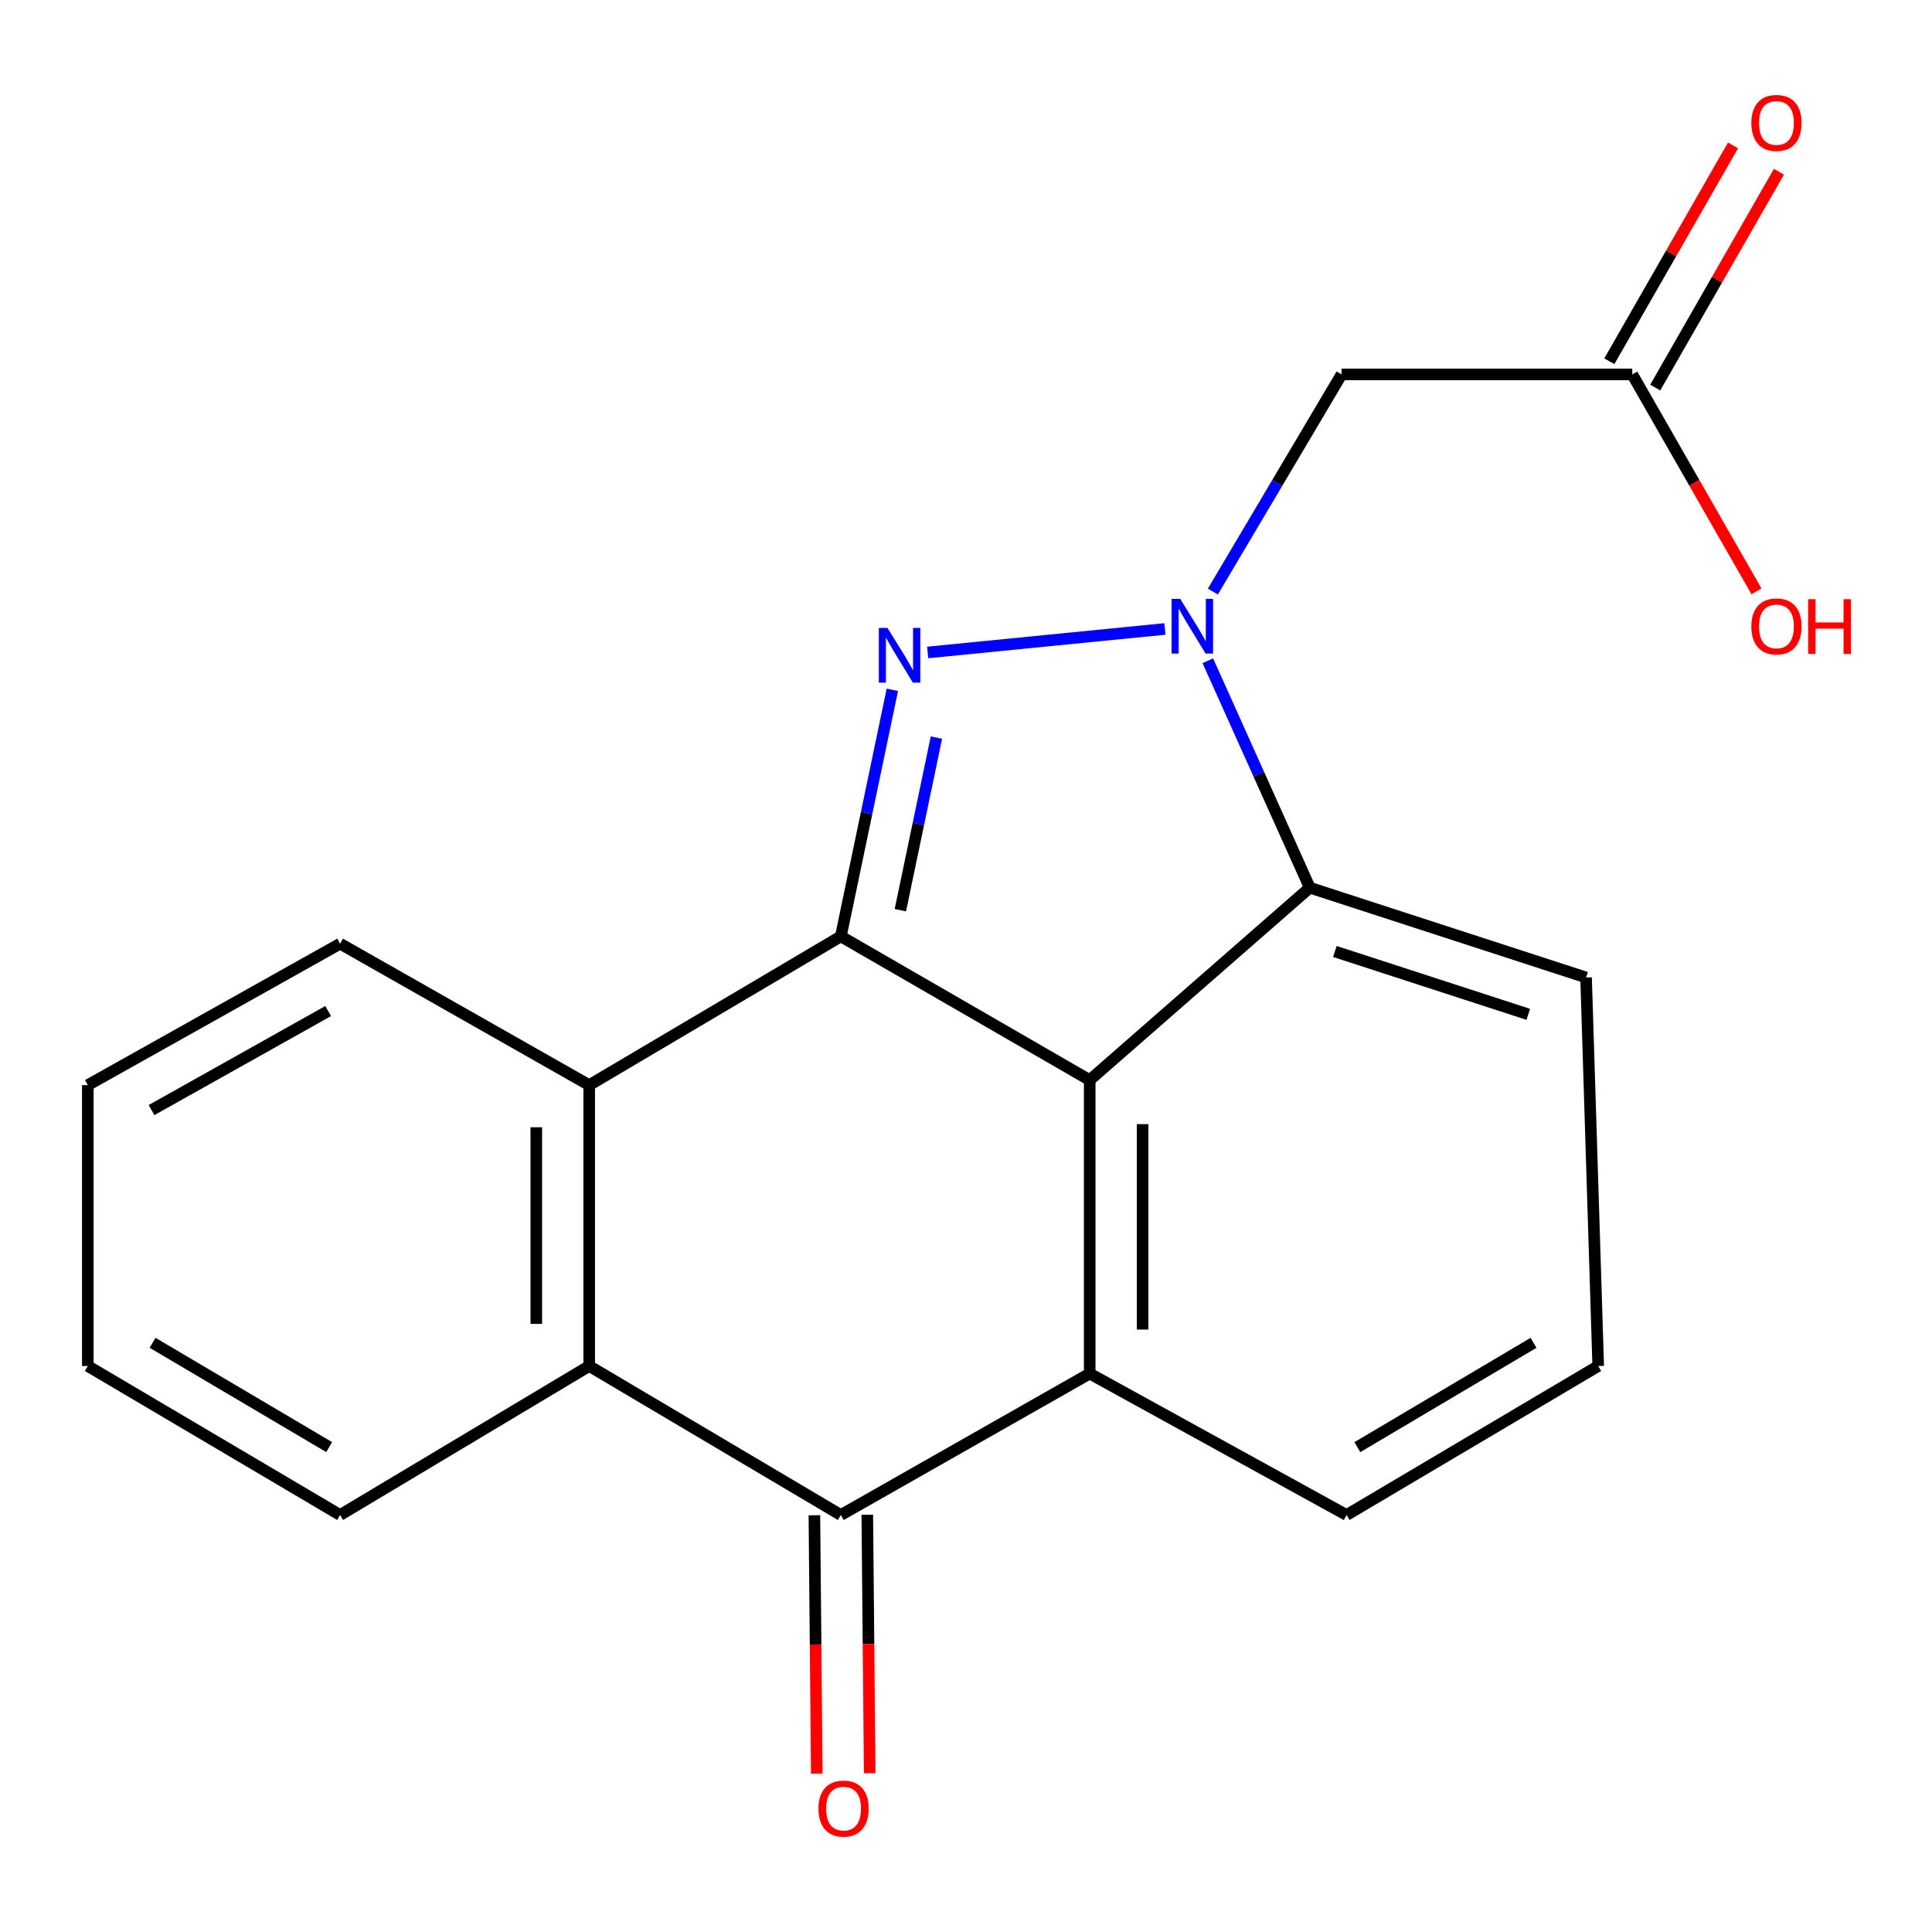 <?xml version='1.0' encoding='iso-8859-1'?>
<svg version='1.1' baseProfile='full'
              xmlns='http://www.w3.org/2000/svg'
                      xmlns:rdkit='http://www.rdkit.org/xml'
                      xmlns:xlink='http://www.w3.org/1999/xlink'
                  xml:space='preserve'
width='1000px' height='1000px' viewBox='0 0 1000 1000'>
<!-- END OF HEADER -->
<rect style='opacity:1.0;fill:#FFFFFF;stroke:none' width='1000' height='1000' x='0' y='0'> </rect>
<path class='bond-0' d='M 435.216,484.661 L 448.548,420.849' style='fill:none;fill-rule:evenodd;stroke:#000000;stroke-width:6px;stroke-linecap:butt;stroke-linejoin:miter;stroke-opacity:1' />
<path class='bond-0' d='M 448.548,420.849 L 461.881,357.037' style='fill:none;fill-rule:evenodd;stroke:#0000FF;stroke-width:6px;stroke-linecap:butt;stroke-linejoin:miter;stroke-opacity:1' />
<path class='bond-0' d='M 466.024,471.118 L 475.356,426.45' style='fill:none;fill-rule:evenodd;stroke:#000000;stroke-width:6px;stroke-linecap:butt;stroke-linejoin:miter;stroke-opacity:1' />
<path class='bond-0' d='M 475.356,426.45 L 484.689,381.781' style='fill:none;fill-rule:evenodd;stroke:#0000FF;stroke-width:6px;stroke-linecap:butt;stroke-linejoin:miter;stroke-opacity:1' />
<path class='bond-2' d='M 435.216,484.661 L 564.026,559.062' style='fill:none;fill-rule:evenodd;stroke:#000000;stroke-width:6px;stroke-linecap:butt;stroke-linejoin:miter;stroke-opacity:1' />
<path class='bond-6' d='M 435.216,484.661 L 304.976,561.664' style='fill:none;fill-rule:evenodd;stroke:#000000;stroke-width:6px;stroke-linecap:butt;stroke-linejoin:miter;stroke-opacity:1' />
<path class='bond-1' d='M 480.162,337.719 L 602.96,325.549' style='fill:none;fill-rule:evenodd;stroke:#0000FF;stroke-width:6px;stroke-linecap:butt;stroke-linejoin:miter;stroke-opacity:1' />
<path class='bond-8' d='M 627.778,306.195 L 661.083,249.996' style='fill:none;fill-rule:evenodd;stroke:#0000FF;stroke-width:6px;stroke-linecap:butt;stroke-linejoin:miter;stroke-opacity:1' />
<path class='bond-8' d='M 661.083,249.996 L 694.388,193.797' style='fill:none;fill-rule:evenodd;stroke:#000000;stroke-width:6px;stroke-linecap:butt;stroke-linejoin:miter;stroke-opacity:1' />
<path class='bond-20' d='M 625.17,342.012 L 651.555,400.739' style='fill:none;fill-rule:evenodd;stroke:#0000FF;stroke-width:6px;stroke-linecap:butt;stroke-linejoin:miter;stroke-opacity:1' />
<path class='bond-20' d='M 651.555,400.739 L 677.94,459.465' style='fill:none;fill-rule:evenodd;stroke:#000000;stroke-width:6px;stroke-linecap:butt;stroke-linejoin:miter;stroke-opacity:1' />
<path class='bond-3' d='M 564.026,559.062 L 564.026,710.953' style='fill:none;fill-rule:evenodd;stroke:#000000;stroke-width:6px;stroke-linecap:butt;stroke-linejoin:miter;stroke-opacity:1' />
<path class='bond-3' d='M 591.413,581.846 L 591.413,688.17' style='fill:none;fill-rule:evenodd;stroke:#000000;stroke-width:6px;stroke-linecap:butt;stroke-linejoin:miter;stroke-opacity:1' />
<path class='bond-5' d='M 564.026,559.062 L 677.94,459.465' style='fill:none;fill-rule:evenodd;stroke:#000000;stroke-width:6px;stroke-linecap:butt;stroke-linejoin:miter;stroke-opacity:1' />
<path class='bond-12' d='M 564.026,710.953 L 696.989,784.168' style='fill:none;fill-rule:evenodd;stroke:#000000;stroke-width:6px;stroke-linecap:butt;stroke-linejoin:miter;stroke-opacity:1' />
<path class='bond-21' d='M 564.026,710.953 L 435.216,784.168' style='fill:none;fill-rule:evenodd;stroke:#000000;stroke-width:6px;stroke-linecap:butt;stroke-linejoin:miter;stroke-opacity:1' />
<path class='bond-4' d='M 435.216,784.168 L 304.976,707.043' style='fill:none;fill-rule:evenodd;stroke:#000000;stroke-width:6px;stroke-linecap:butt;stroke-linejoin:miter;stroke-opacity:1' />
<path class='bond-10' d='M 421.523,784.295 L 422.146,851.174' style='fill:none;fill-rule:evenodd;stroke:#000000;stroke-width:6px;stroke-linecap:butt;stroke-linejoin:miter;stroke-opacity:1' />
<path class='bond-10' d='M 422.146,851.174 L 422.769,918.054' style='fill:none;fill-rule:evenodd;stroke:#FF0000;stroke-width:6px;stroke-linecap:butt;stroke-linejoin:miter;stroke-opacity:1' />
<path class='bond-10' d='M 448.909,784.04 L 449.532,850.919' style='fill:none;fill-rule:evenodd;stroke:#000000;stroke-width:6px;stroke-linecap:butt;stroke-linejoin:miter;stroke-opacity:1' />
<path class='bond-10' d='M 449.532,850.919 L 450.155,917.799' style='fill:none;fill-rule:evenodd;stroke:#FF0000;stroke-width:6px;stroke-linecap:butt;stroke-linejoin:miter;stroke-opacity:1' />
<path class='bond-14' d='M 677.94,459.465 L 820.946,505.947' style='fill:none;fill-rule:evenodd;stroke:#000000;stroke-width:6px;stroke-linecap:butt;stroke-linejoin:miter;stroke-opacity:1' />
<path class='bond-14' d='M 690.925,492.483 L 791.029,525.02' style='fill:none;fill-rule:evenodd;stroke:#000000;stroke-width:6px;stroke-linecap:butt;stroke-linejoin:miter;stroke-opacity:1' />
<path class='bond-7' d='M 304.976,561.664 L 304.976,707.043' style='fill:none;fill-rule:evenodd;stroke:#000000;stroke-width:6px;stroke-linecap:butt;stroke-linejoin:miter;stroke-opacity:1' />
<path class='bond-7' d='M 277.589,583.471 L 277.589,685.236' style='fill:none;fill-rule:evenodd;stroke:#000000;stroke-width:6px;stroke-linecap:butt;stroke-linejoin:miter;stroke-opacity:1' />
<path class='bond-15' d='M 304.976,561.664 L 176.045,488.45' style='fill:none;fill-rule:evenodd;stroke:#000000;stroke-width:6px;stroke-linecap:butt;stroke-linejoin:miter;stroke-opacity:1' />
<path class='bond-16' d='M 304.976,707.043 L 176.045,784.168' style='fill:none;fill-rule:evenodd;stroke:#000000;stroke-width:6px;stroke-linecap:butt;stroke-linejoin:miter;stroke-opacity:1' />
<path class='bond-9' d='M 694.388,193.797 L 844.863,193.797' style='fill:none;fill-rule:evenodd;stroke:#000000;stroke-width:6px;stroke-linecap:butt;stroke-linejoin:miter;stroke-opacity:1' />
<path class='bond-11' d='M 856.745,200.605 L 888.755,144.741' style='fill:none;fill-rule:evenodd;stroke:#000000;stroke-width:6px;stroke-linecap:butt;stroke-linejoin:miter;stroke-opacity:1' />
<path class='bond-11' d='M 888.755,144.741 L 920.766,88.877' style='fill:none;fill-rule:evenodd;stroke:#FF0000;stroke-width:6px;stroke-linecap:butt;stroke-linejoin:miter;stroke-opacity:1' />
<path class='bond-11' d='M 832.982,186.989 L 864.993,131.125' style='fill:none;fill-rule:evenodd;stroke:#000000;stroke-width:6px;stroke-linecap:butt;stroke-linejoin:miter;stroke-opacity:1' />
<path class='bond-11' d='M 864.993,131.125 L 897.004,75.261' style='fill:none;fill-rule:evenodd;stroke:#FF0000;stroke-width:6px;stroke-linecap:butt;stroke-linejoin:miter;stroke-opacity:1' />
<path class='bond-13' d='M 844.863,193.797 L 877.004,249.933' style='fill:none;fill-rule:evenodd;stroke:#000000;stroke-width:6px;stroke-linecap:butt;stroke-linejoin:miter;stroke-opacity:1' />
<path class='bond-13' d='M 877.004,249.933 L 909.144,306.068' style='fill:none;fill-rule:evenodd;stroke:#FF0000;stroke-width:6px;stroke-linecap:butt;stroke-linejoin:miter;stroke-opacity:1' />
<path class='bond-23' d='M 696.989,784.168 L 827.229,707.043' style='fill:none;fill-rule:evenodd;stroke:#000000;stroke-width:6px;stroke-linecap:butt;stroke-linejoin:miter;stroke-opacity:1' />
<path class='bond-23' d='M 702.571,749.034 L 793.739,695.047' style='fill:none;fill-rule:evenodd;stroke:#000000;stroke-width:6px;stroke-linecap:butt;stroke-linejoin:miter;stroke-opacity:1' />
<path class='bond-17' d='M 820.946,505.947 L 827.229,707.043' style='fill:none;fill-rule:evenodd;stroke:#000000;stroke-width:6px;stroke-linecap:butt;stroke-linejoin:miter;stroke-opacity:1' />
<path class='bond-18' d='M 176.045,488.45 L 45.455,561.664' style='fill:none;fill-rule:evenodd;stroke:#000000;stroke-width:6px;stroke-linecap:butt;stroke-linejoin:miter;stroke-opacity:1' />
<path class='bond-18' d='M 169.849,523.321 L 78.436,574.571' style='fill:none;fill-rule:evenodd;stroke:#000000;stroke-width:6px;stroke-linecap:butt;stroke-linejoin:miter;stroke-opacity:1' />
<path class='bond-22' d='M 176.045,784.168 L 45.455,707.043' style='fill:none;fill-rule:evenodd;stroke:#000000;stroke-width:6px;stroke-linecap:butt;stroke-linejoin:miter;stroke-opacity:1' />
<path class='bond-22' d='M 170.383,749.017 L 78.97,695.03' style='fill:none;fill-rule:evenodd;stroke:#000000;stroke-width:6px;stroke-linecap:butt;stroke-linejoin:miter;stroke-opacity:1' />
<path class='bond-19' d='M 45.455,561.664 L 45.455,707.043' style='fill:none;fill-rule:evenodd;stroke:#000000;stroke-width:6px;stroke-linecap:butt;stroke-linejoin:miter;stroke-opacity:1' />
<path  class='atom-1' d='M 459.356 325.001
L 468.636 340.001
Q 469.556 341.481, 471.036 344.161
Q 472.516 346.841, 472.596 347.001
L 472.596 325.001
L 476.356 325.001
L 476.356 353.321
L 472.476 353.321
L 462.516 336.921
Q 461.356 335.001, 460.116 332.801
Q 458.916 330.601, 458.556 329.921
L 458.556 353.321
L 454.876 353.321
L 454.876 325.001
L 459.356 325.001
' fill='#0000FF'/>
<path  class='atom-2' d='M 610.881 309.983
L 620.161 324.983
Q 621.081 326.463, 622.561 329.143
Q 624.041 331.823, 624.121 331.983
L 624.121 309.983
L 627.881 309.983
L 627.881 338.303
L 624.001 338.303
L 614.041 321.903
Q 612.881 319.983, 611.641 317.783
Q 610.441 315.583, 610.081 314.903
L 610.081 338.303
L 606.401 338.303
L 606.401 309.983
L 610.881 309.983
' fill='#0000FF'/>
<path  class='atom-11' d='M 423.631 936.123
Q 423.631 929.323, 426.991 925.523
Q 430.351 921.723, 436.631 921.723
Q 442.911 921.723, 446.271 925.523
Q 449.631 929.323, 449.631 936.123
Q 449.631 943.003, 446.231 946.923
Q 442.831 950.803, 436.631 950.803
Q 430.391 950.803, 426.991 946.923
Q 423.631 943.043, 423.631 936.123
M 436.631 947.603
Q 440.951 947.603, 443.271 944.723
Q 445.631 941.803, 445.631 936.123
Q 445.631 930.563, 443.271 927.763
Q 440.951 924.923, 436.631 924.923
Q 432.311 924.923, 429.951 927.723
Q 427.631 930.523, 427.631 936.123
Q 427.631 941.843, 429.951 944.723
Q 432.311 947.603, 436.631 947.603
' fill='#FF0000'/>
<path  class='atom-12' d='M 906.493 63.637
Q 906.493 56.837, 909.853 53.037
Q 913.213 49.237, 919.493 49.237
Q 925.773 49.237, 929.133 53.037
Q 932.493 56.837, 932.493 63.637
Q 932.493 70.517, 929.093 74.437
Q 925.693 78.317, 919.493 78.317
Q 913.253 78.317, 909.853 74.437
Q 906.493 70.557, 906.493 63.637
M 919.493 75.117
Q 923.813 75.117, 926.133 72.237
Q 928.493 69.317, 928.493 63.637
Q 928.493 58.077, 926.133 55.277
Q 923.813 52.437, 919.493 52.437
Q 915.173 52.437, 912.813 55.237
Q 910.493 58.037, 910.493 63.637
Q 910.493 69.357, 912.813 72.237
Q 915.173 75.117, 919.493 75.117
' fill='#FF0000'/>
<path  class='atom-14' d='M 906.493 324.223
Q 906.493 317.423, 909.853 313.623
Q 913.213 309.823, 919.493 309.823
Q 925.773 309.823, 929.133 313.623
Q 932.493 317.423, 932.493 324.223
Q 932.493 331.103, 929.093 335.023
Q 925.693 338.903, 919.493 338.903
Q 913.253 338.903, 909.853 335.023
Q 906.493 331.143, 906.493 324.223
M 919.493 335.703
Q 923.813 335.703, 926.133 332.823
Q 928.493 329.903, 928.493 324.223
Q 928.493 318.663, 926.133 315.863
Q 923.813 313.023, 919.493 313.023
Q 915.173 313.023, 912.813 315.823
Q 910.493 318.623, 910.493 324.223
Q 910.493 329.943, 912.813 332.823
Q 915.173 335.703, 919.493 335.703
' fill='#FF0000'/>
<path  class='atom-14' d='M 935.893 310.143
L 939.733 310.143
L 939.733 322.183
L 954.213 322.183
L 954.213 310.143
L 958.053 310.143
L 958.053 338.463
L 954.213 338.463
L 954.213 325.383
L 939.733 325.383
L 939.733 338.463
L 935.893 338.463
L 935.893 310.143
' fill='#FF0000'/>
</svg>
